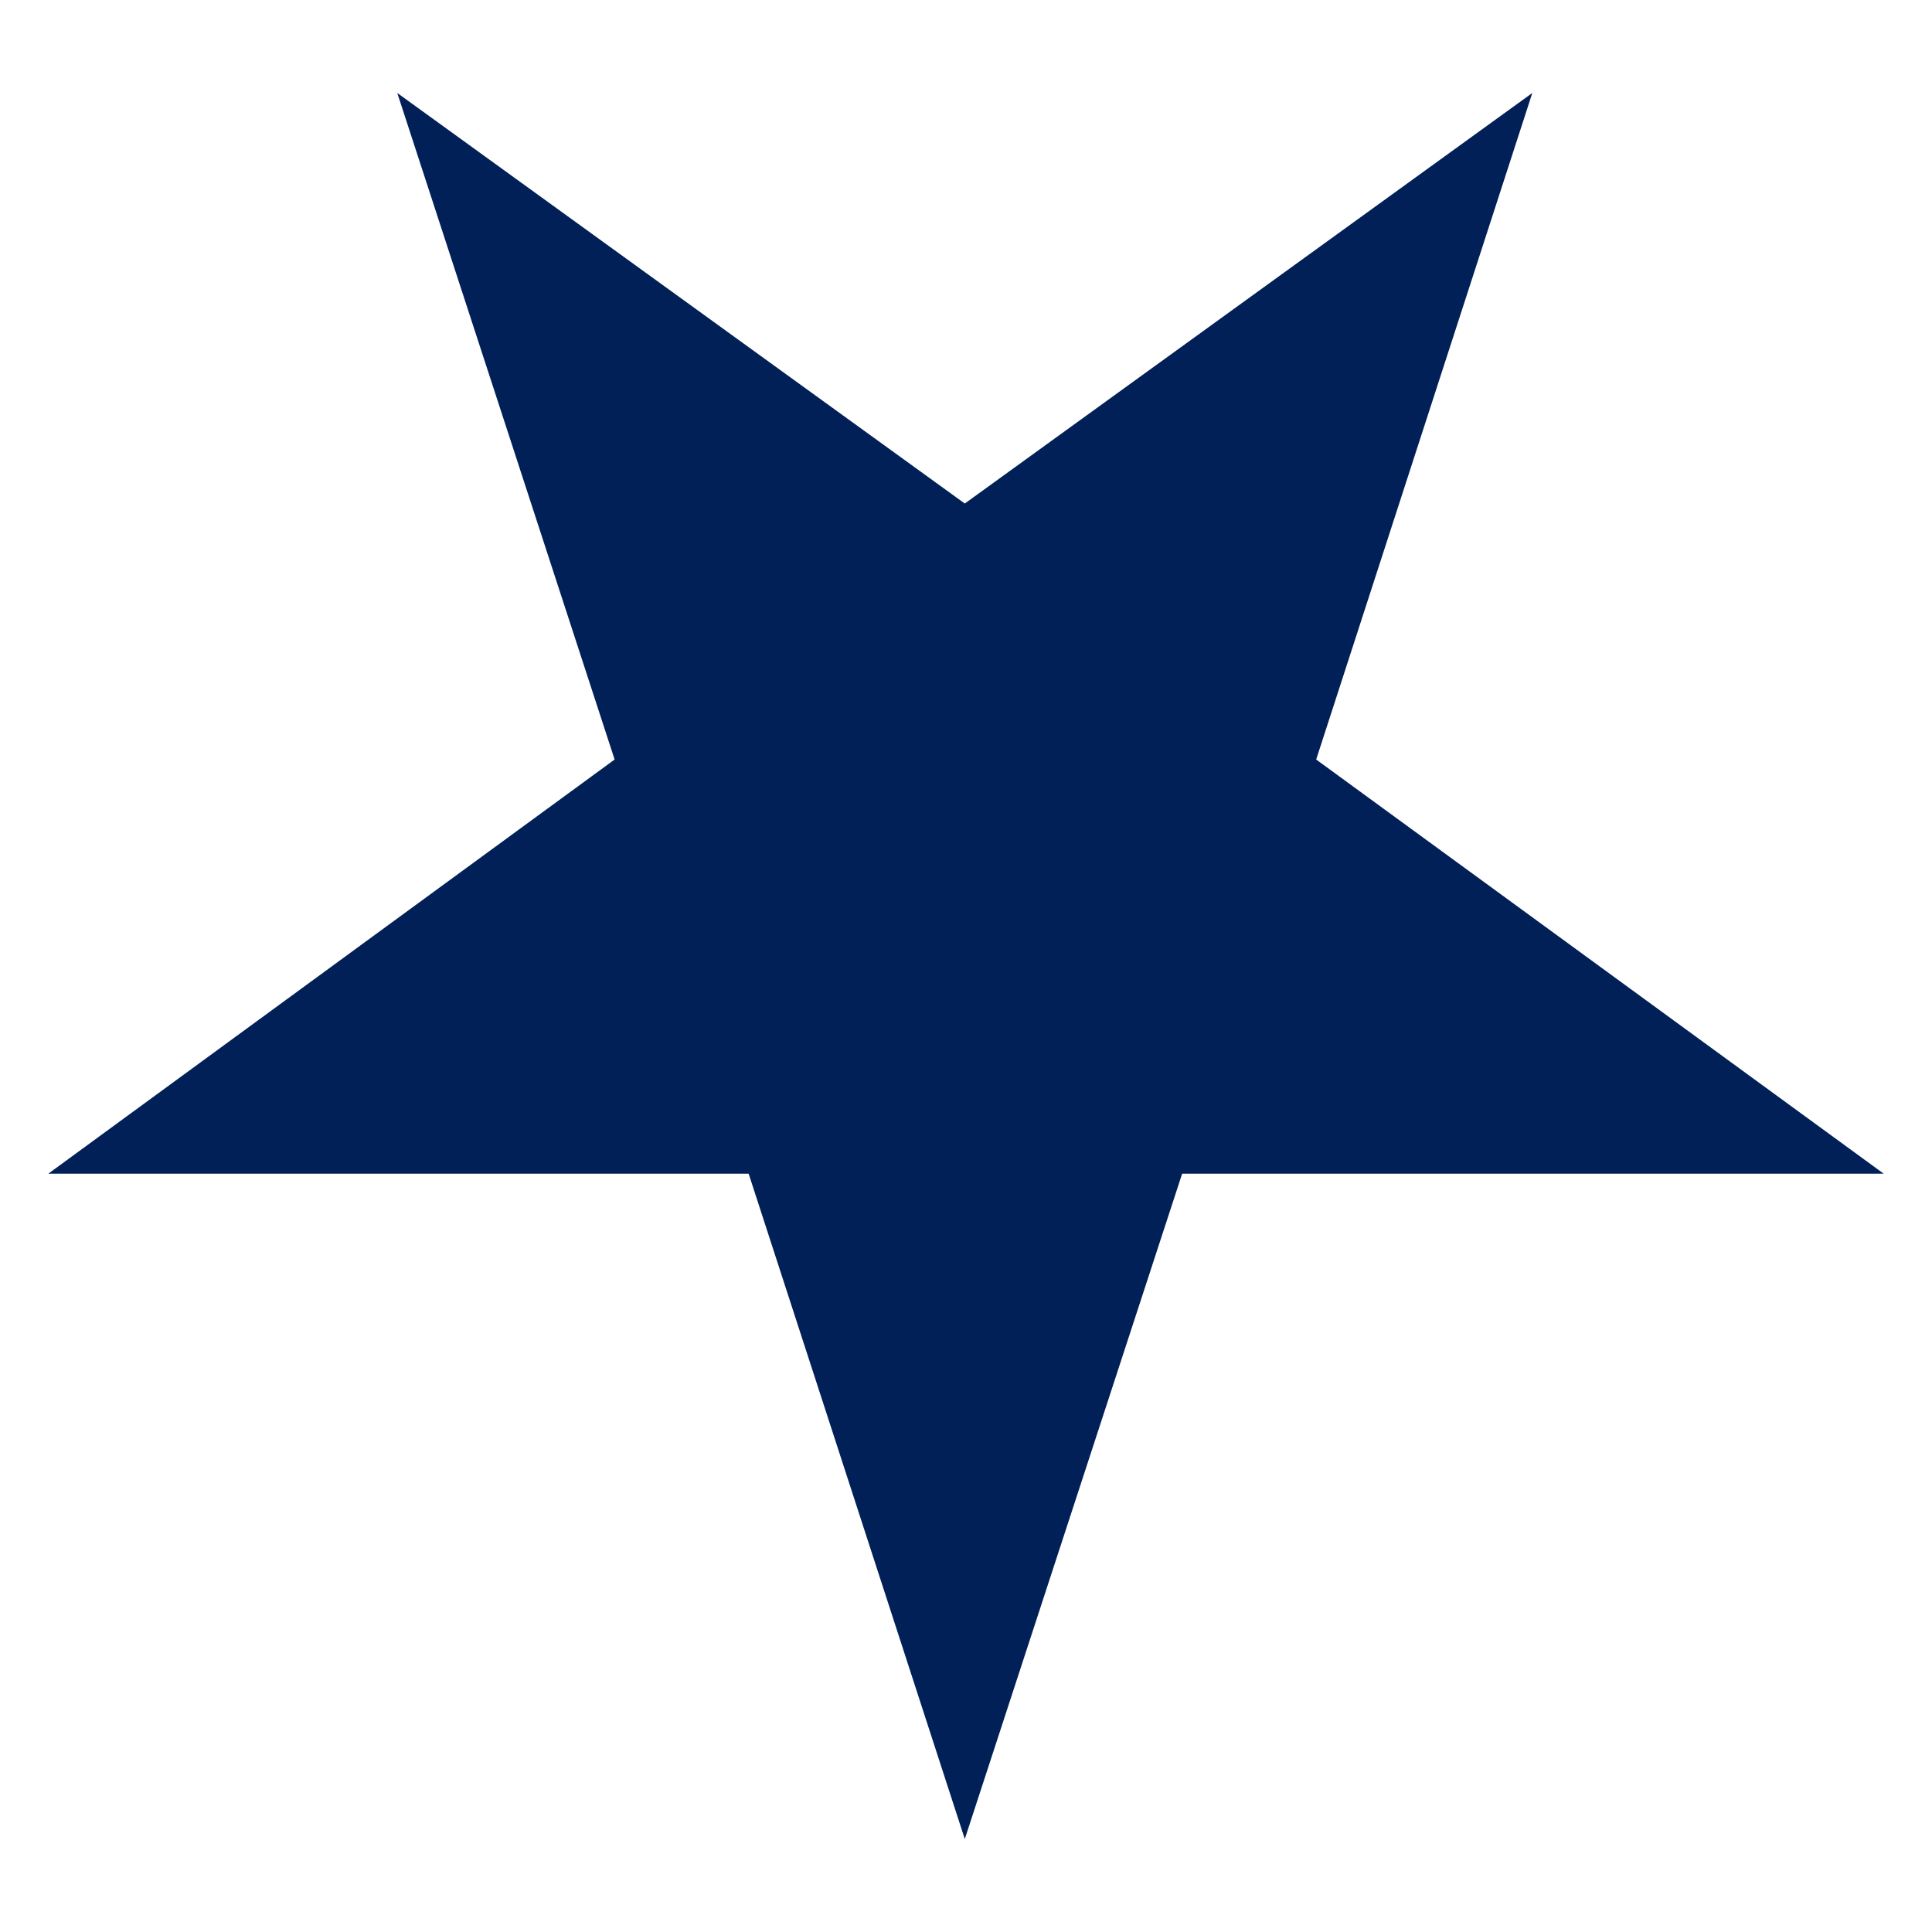 <?xml version="1.0" encoding="UTF-8"?><svg id="a" xmlns="http://www.w3.org/2000/svg" viewBox="0 0 16 16"><defs><style>.b{fill:#012057;fill-rule:evenodd;}</style></defs><polygon class="b" points="3.29 .77 7.99 4.17 12.69 .77 10.9 6.29 15.6 9.72 9.79 9.72 7.99 15.23 6.2 9.72 .4 9.72 5.09 6.29 3.29 .77 3.29 .77"/></svg>